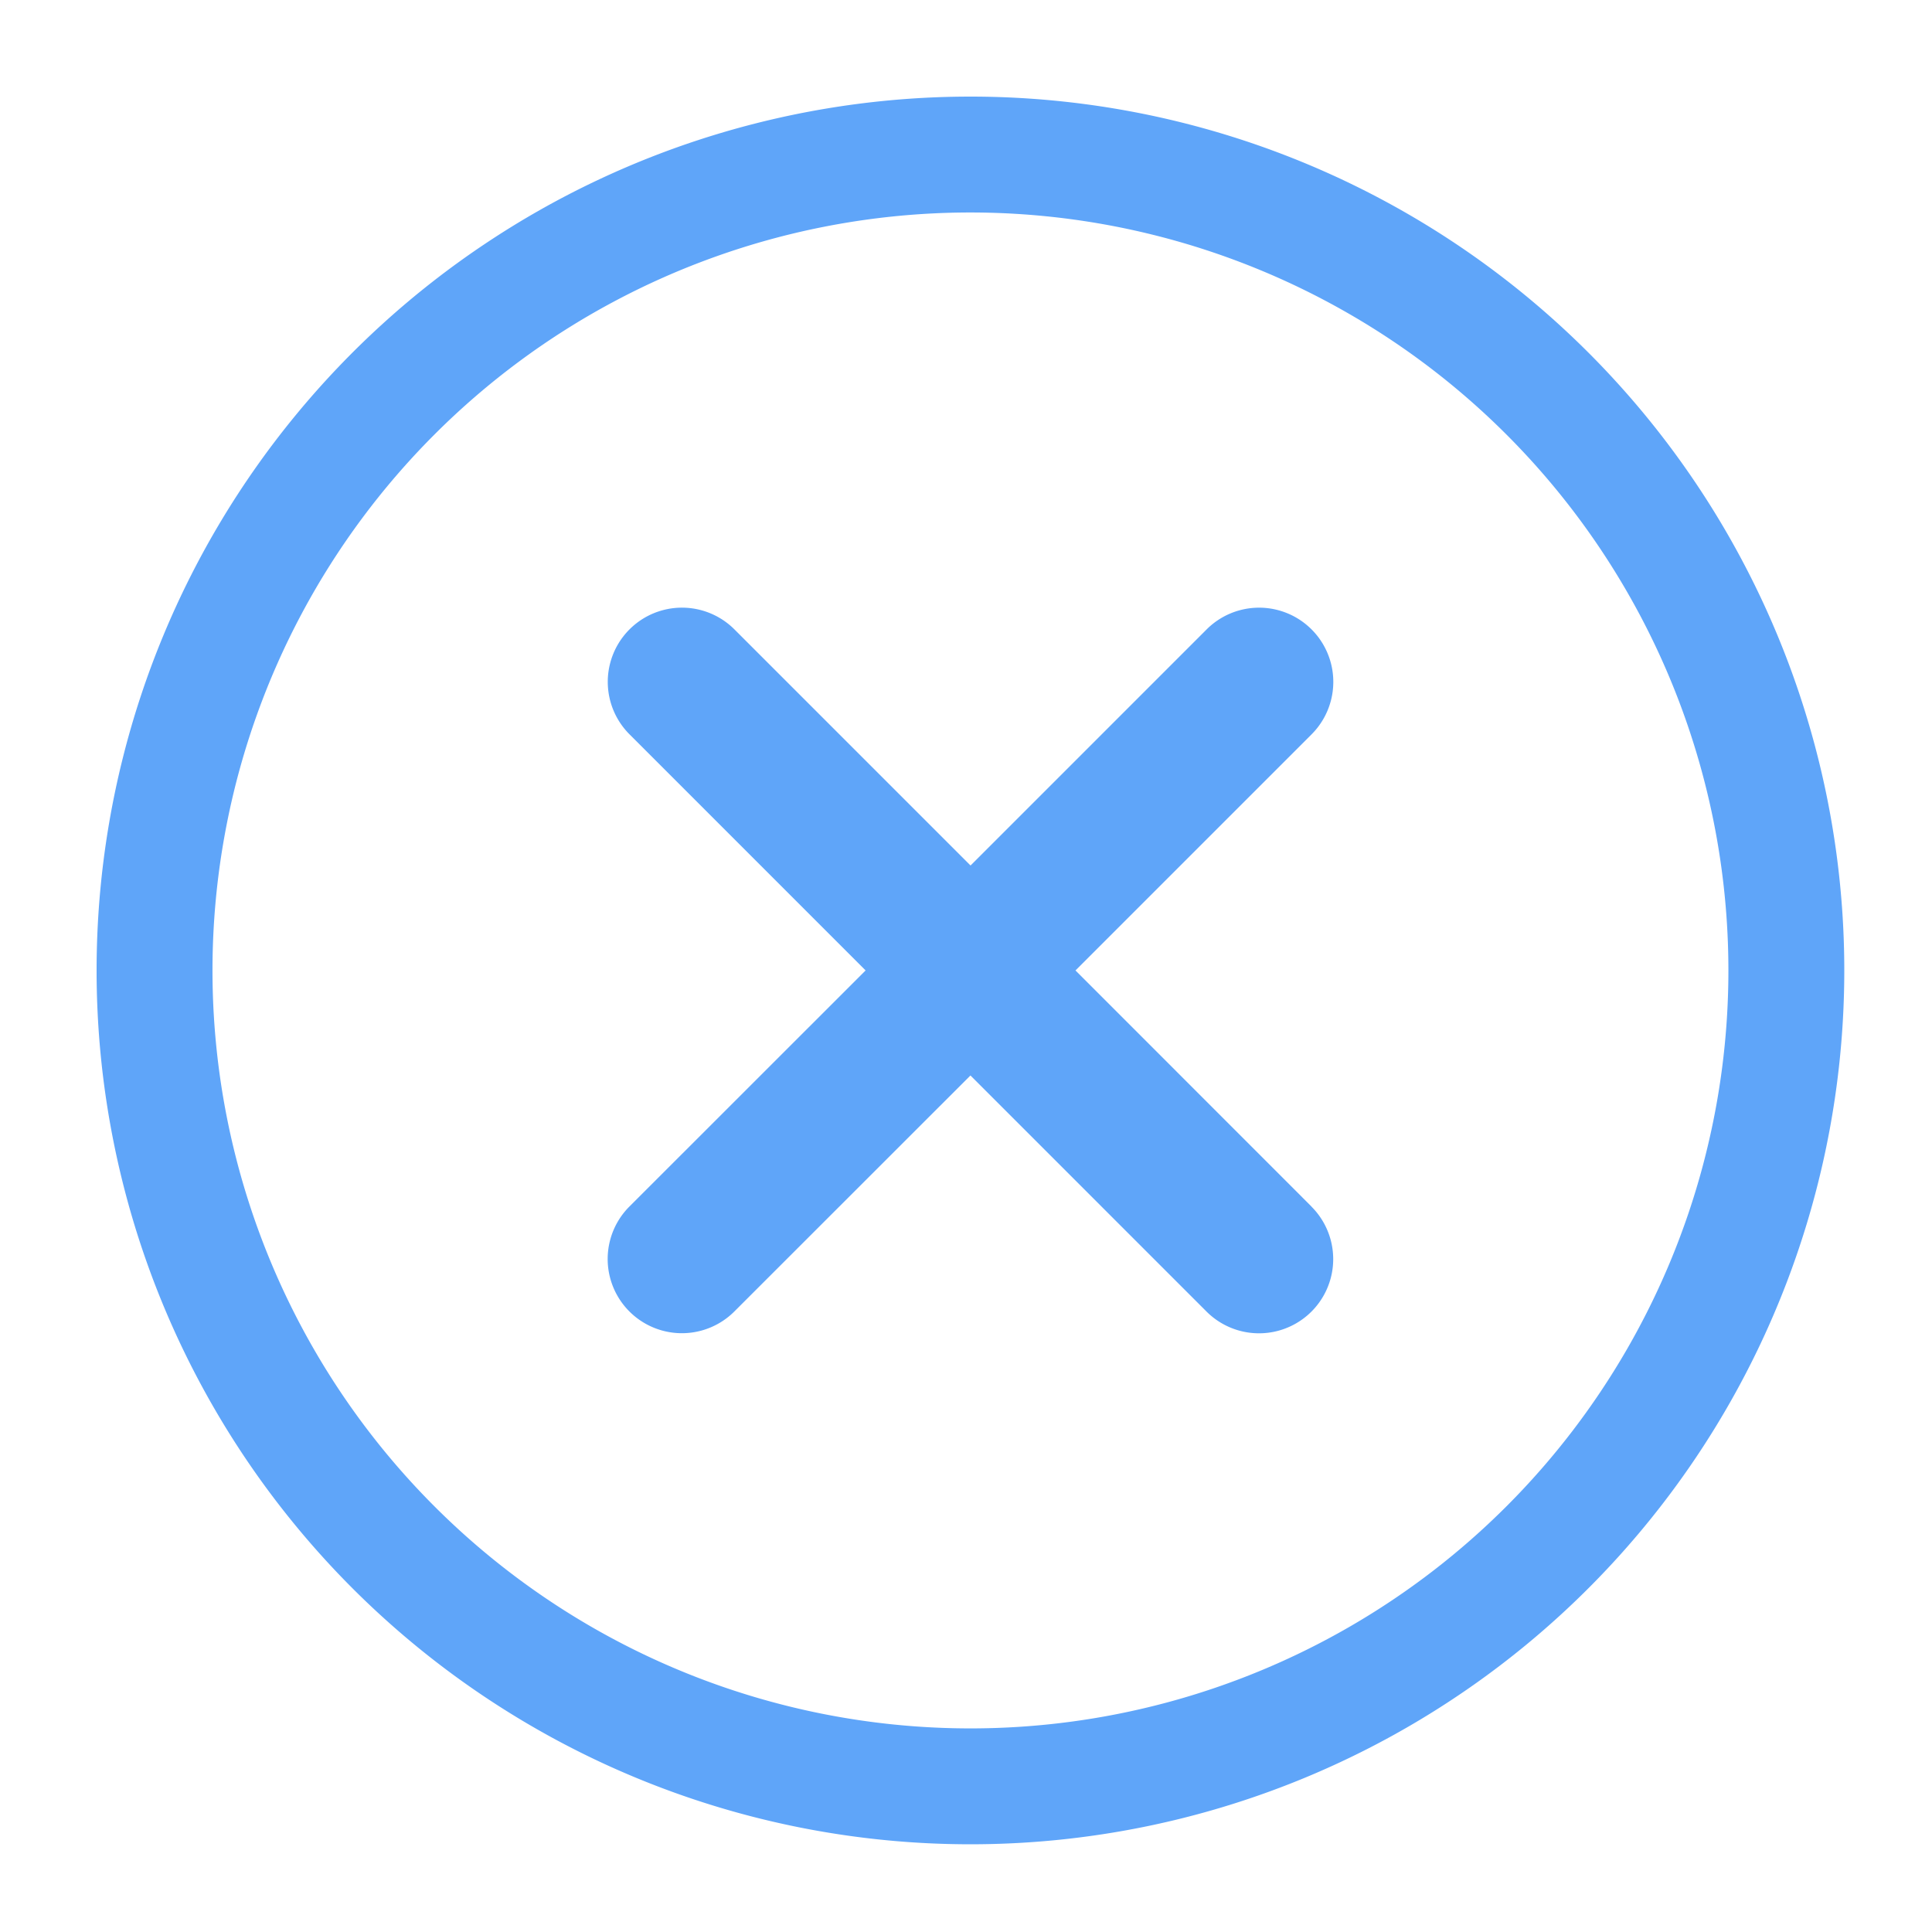 <svg data-name="Component 270 – 1" xmlns="http://www.w3.org/2000/svg" width="60" height="60" viewBox="0 0 60 60">
    <defs>
        <clipPath id="fzk070y2ua">
            <path data-name="Rectangle 3974" style="fill:none" d="M0 0h54.276v54.276H0z"/>
        </clipPath>
    </defs>
    <path data-name="Rectangle 3973" style="fill:none" d="M0 0h60v60H0z"/>
    <g data-name="Group 8758">
        <g data-name="Group 8757" style="clip-path:url(#fzk070y2ua)" transform="translate(3 3)">
            <path data-name="Path 17859" d="M27.138 0a27.138 27.138 0 1 0 27.138 27.138A27.138 27.138 0 0 0 27.138 0m0 50.677a23.539 23.539 0 1 1 23.539-23.539 23.539 23.539 0 0 1-23.539 23.539" style="fill:#5fa5f9"/>
            <path data-name="Path 17860" d="M37.729 34.47 30.4 27.138l7.332-7.332a2.3 2.3 0 0 0-3.259-3.259l-7.332 7.332-7.333-7.333a2.3 2.3 0 1 0-3.258 3.259l7.332 7.333-7.335 7.332a2.3 2.3 0 0 0 3.259 3.259l7.332-7.329 7.332 7.332a2.3 2.3 0 0 0 3.259-3.259" style="fill:#5fa5f9"/>
        </g>
    </g>
</svg>

